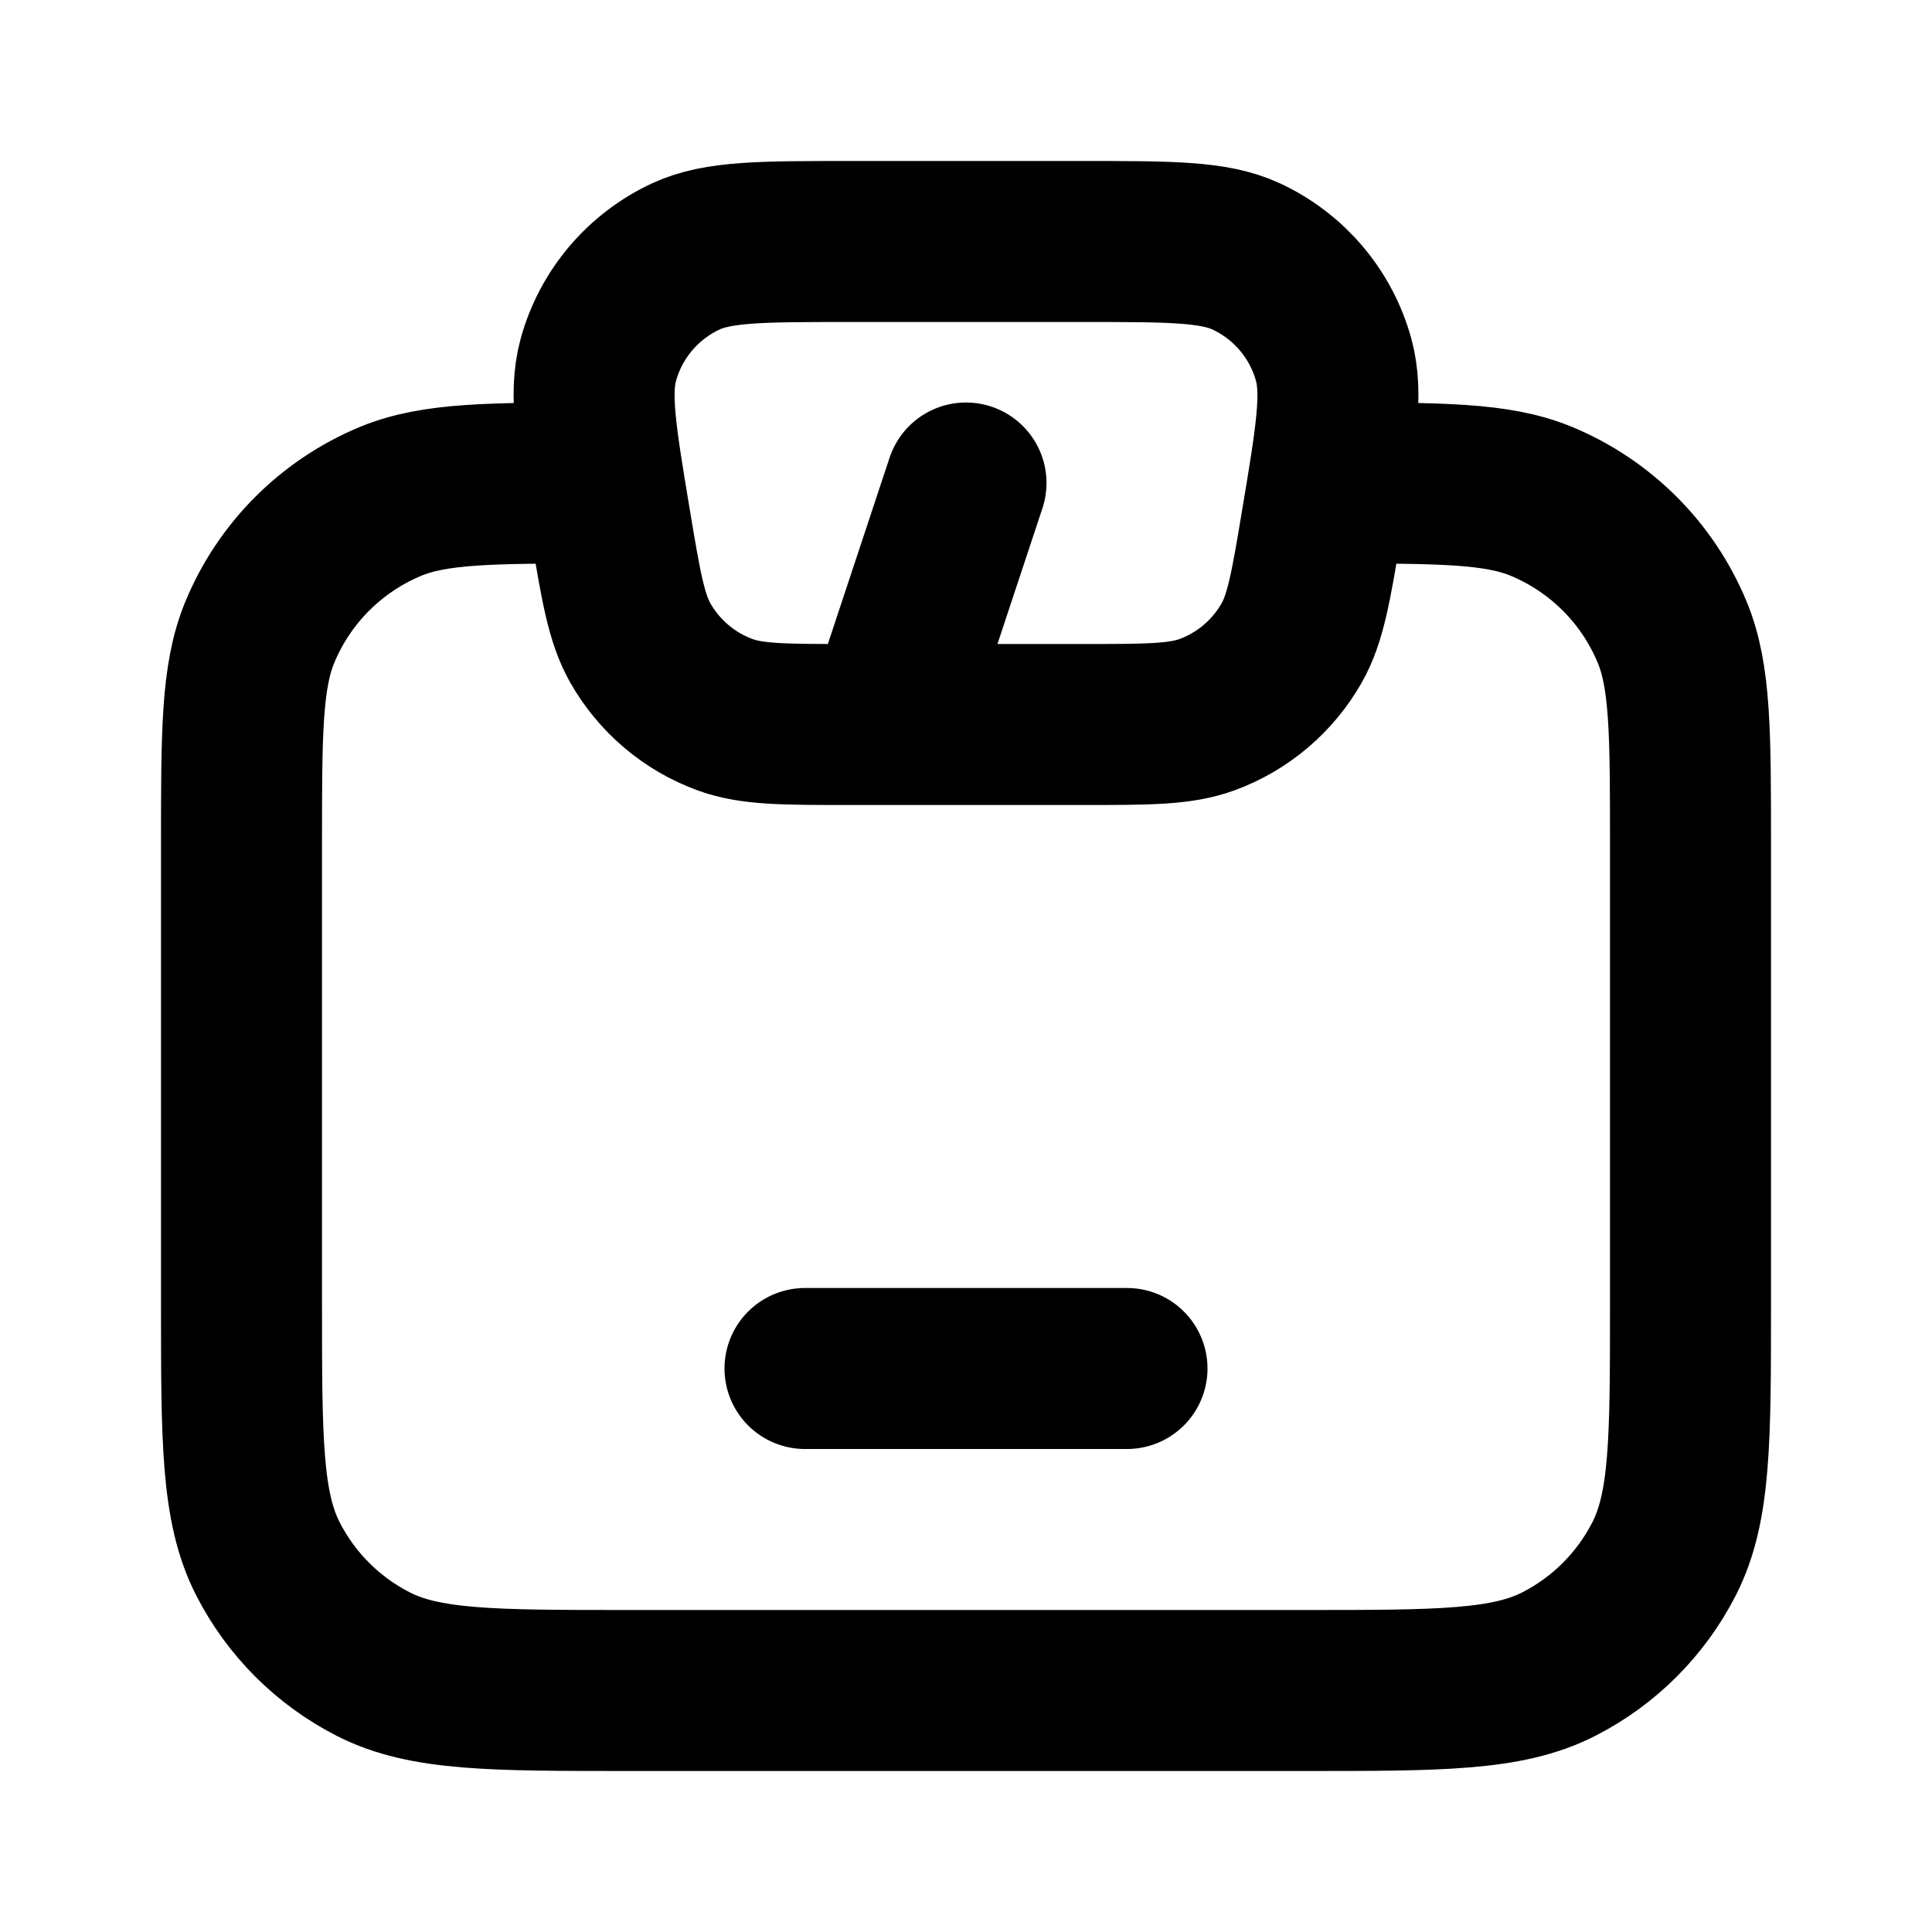 <?xml version="1.0" encoding="utf-8"?><!-- Uploaded to: SVG Repo, www.svgrepo.com, Generator: SVG Repo Mixer Tools -->
<svg width="800px" height="800px" viewBox="0 0 24 24" fill="none" xmlns="http://www.w3.org/2000/svg">
<path d="M12 6L11.006 9M16.5 6C17.898 6 18.597 6 19.148 6.228C19.883 6.533 20.467 7.117 20.772 7.852C21 8.403 21 9.102 21 10.5V16.2C21 17.88 21 18.72 20.673 19.362C20.385 19.927 19.927 20.385 19.362 20.673C18.72 21 17.88 21 16.2 21H7.8C6.12 21 5.28 21 4.638 20.673C4.074 20.385 3.615 19.927 3.327 19.362C3 18.72 3 17.88 3 16.2V10.5C3 9.102 3 8.403 3.228 7.852C3.533 7.117 4.117 6.533 4.852 6.228C5.403 6 6.102 6 7.5 6M10 17H14M10.541 3H13.459C14.54 3 15.08 3 15.48 3.185C16.014 3.433 16.411 3.902 16.567 4.469C16.684 4.894 16.596 5.427 16.418 6.493C16.286 7.284 16.22 7.679 16.045 7.988C15.811 8.399 15.439 8.715 14.994 8.878C14.661 9 14.26 9 13.459 9H10.541C9.74 9 9.339 9 9.006 8.878C8.561 8.715 8.189 8.399 7.955 7.988C7.78 7.679 7.714 7.284 7.582 6.493C7.405 5.427 7.316 4.894 7.433 4.469C7.589 3.902 7.987 3.433 8.52 3.185C8.92 3 9.461 3 10.541 3Z" stroke="#000000" stroke-width="2" stroke-linecap="round" stroke-linejoin="round"/>
</svg>